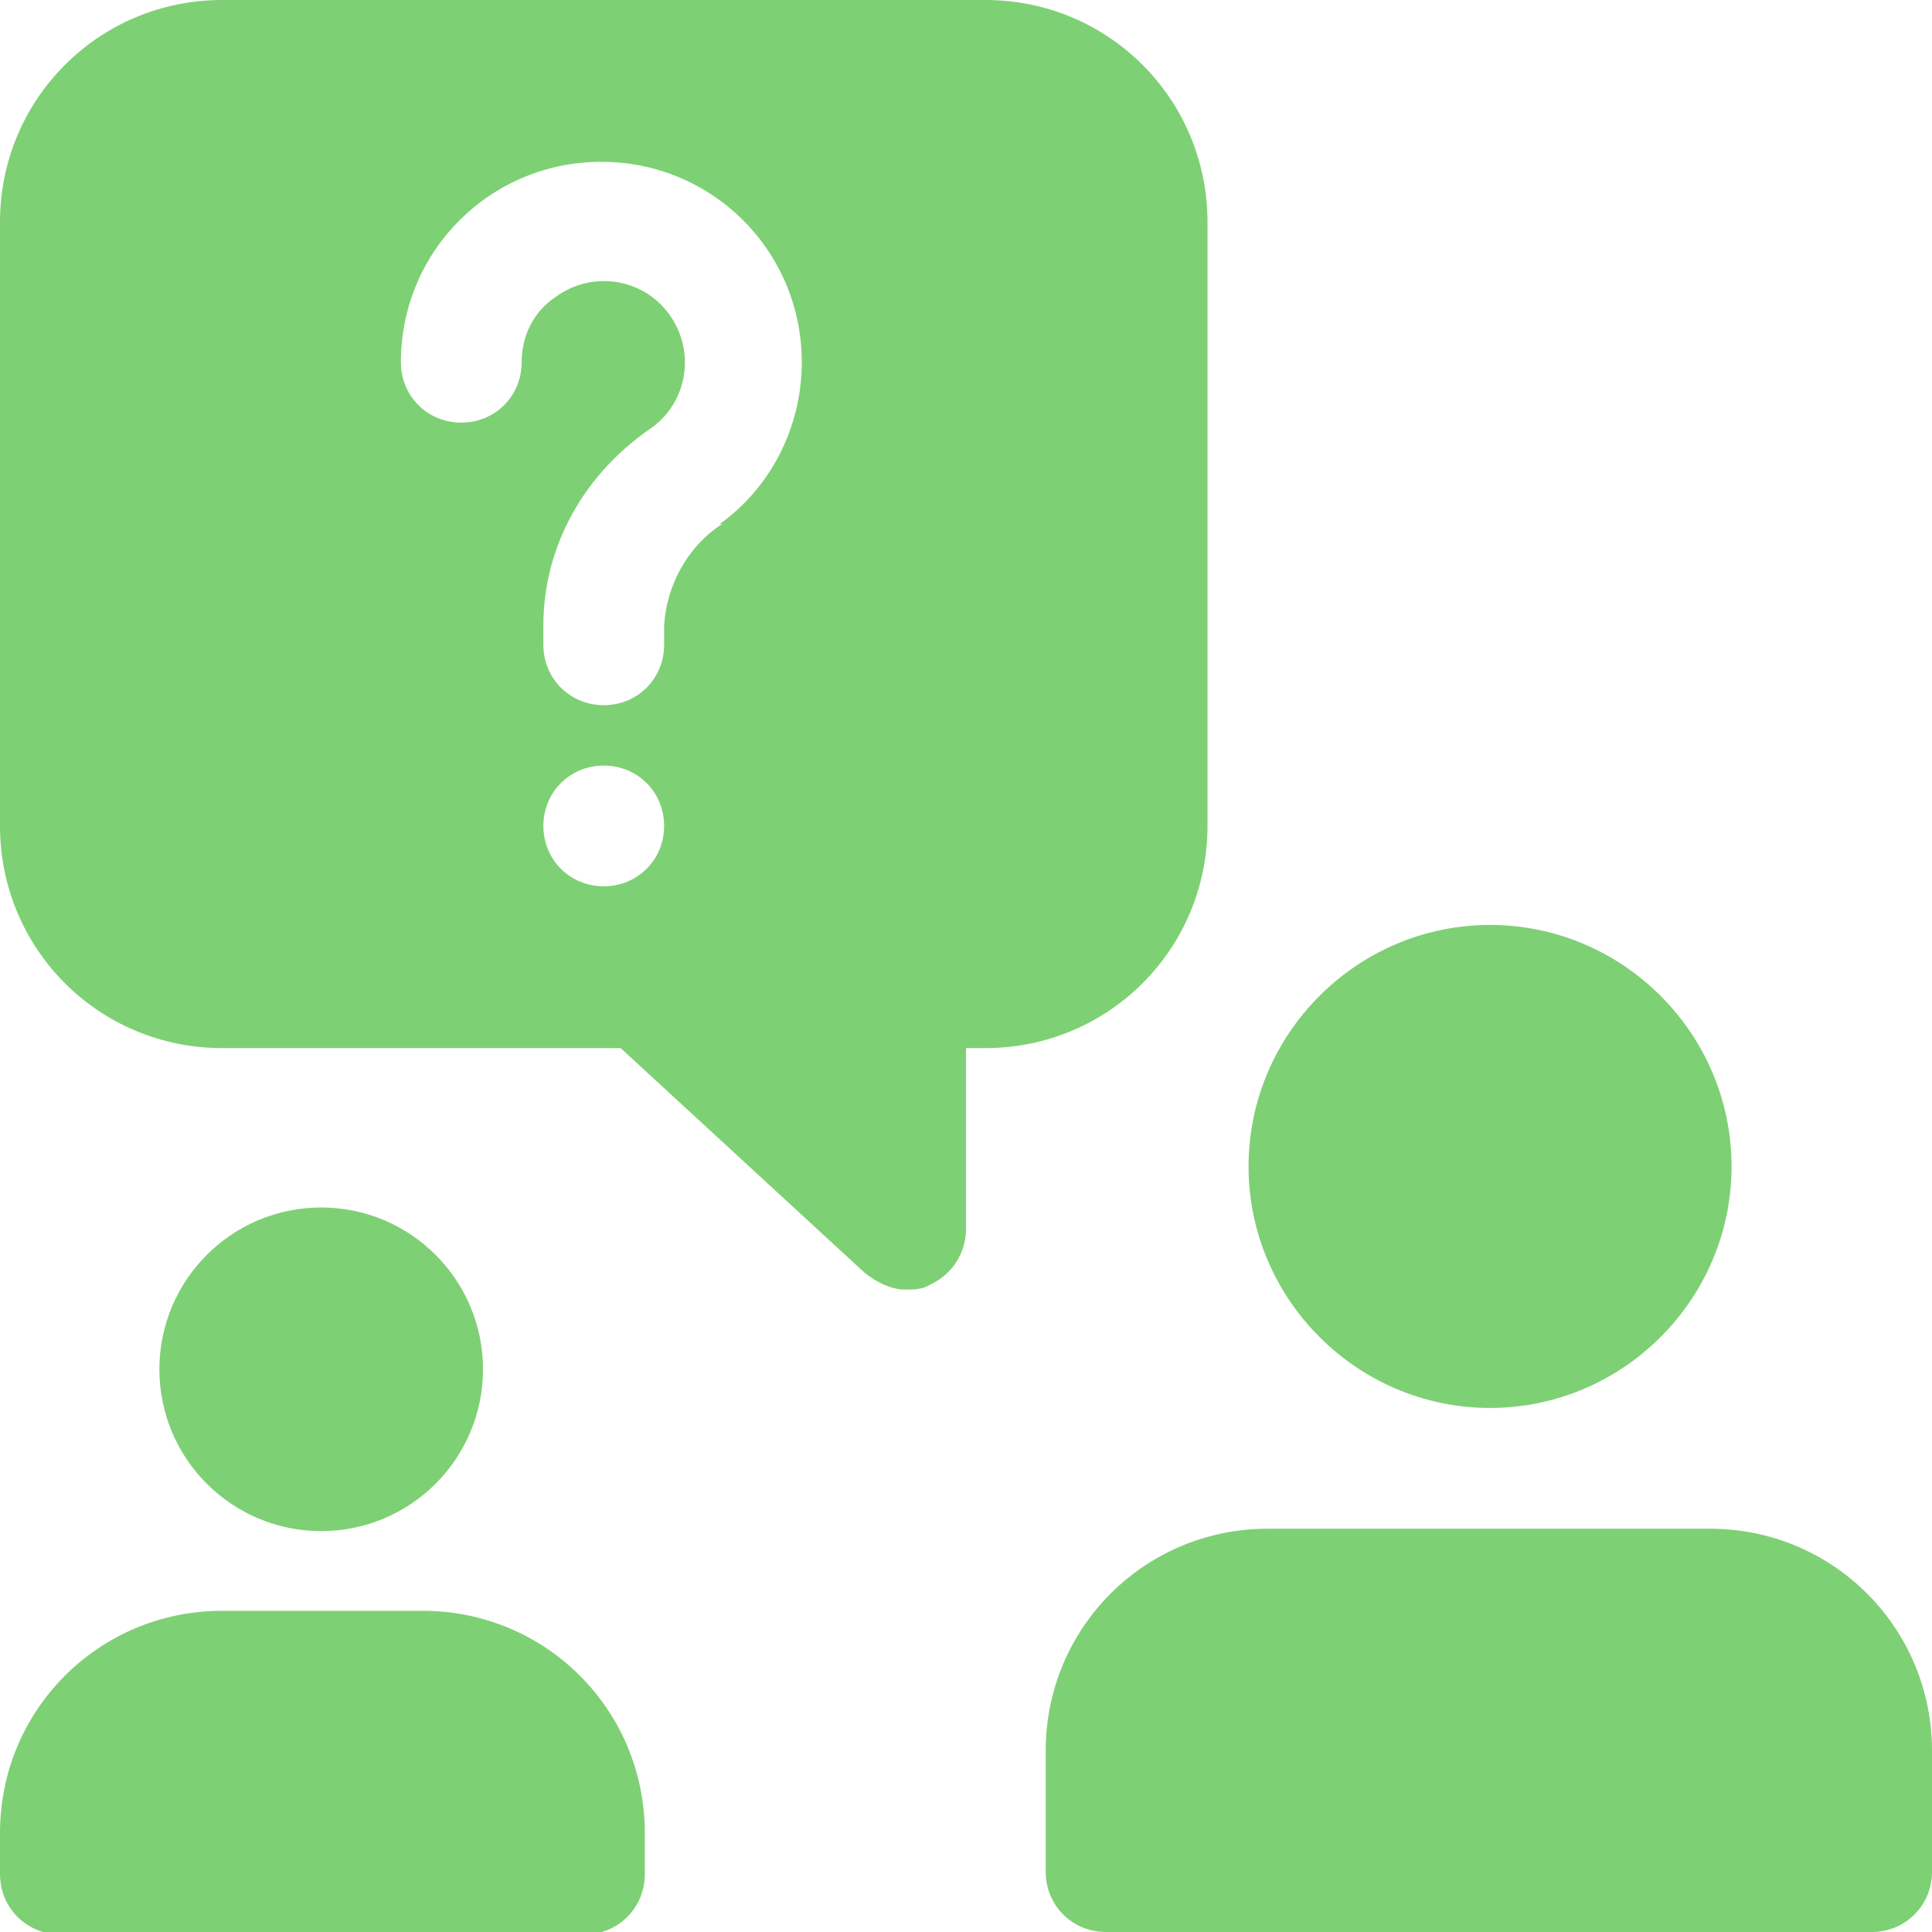 <svg xmlns="http://www.w3.org/2000/svg" xmlns:xlink="http://www.w3.org/1999/xlink" viewBox="0 0 80 80"><defs><style>      .cls-1 {        fill: none;      }      .cls-2 {        fill: #7ed074;      }      .cls-3 {        clip-path: url(#clippath);      }    </style><clipPath id="clippath"><rect class="cls-1" y="0" width="80" height="80"></rect></clipPath></defs><g><g id="kundtjanst"><g class="cls-3"><g id="Group_4204"><path id="Path_6529" class="cls-2" d="M71.7,48.3c0,5.5-4.5,10-10,10s-10-4.5-10-10,4.5-10,10-10,10,4.5,10,10"></path><path id="Path_6530" class="cls-2" d="M70.8,63.3h-18.3c-5.1,0-9.2,4.1-9.2,9.2v5c0,1.4,1.1,2.5,2.5,2.5h31.7c1.4,0,2.5-1.1,2.5-2.5v-5c0-5.1-4.1-9.2-9.2-9.2"></path><path id="Path_6531" class="cls-2" d="M20,56.7c0,3.7-3,6.7-6.7,6.7-3.7,0-6.7-3-6.7-6.7s3-6.7,6.7-6.7h0c3.7,0,6.7,3,6.7,6.7"></path><path id="Path_6532" class="cls-2" d="M17.5,66.7h-8.3c-5.1,0-9.2,4.1-9.2,9.2v1.7c0,1.4,1.1,2.5,2.5,2.5h21.7c1.4,0,2.5-1.1,2.5-2.5v-1.7c0-5.1-4.1-9.2-9.2-9.2"></path><path id="Path_6533" class="cls-2" d="M40.8,0H9.2C4.1,0,0,4.1,0,9.2v25c0,5.1,4.1,9.2,9.2,9.2h16.5l10.1,9.3c.5.4,1.1.7,1.7.7.3,0,.7,0,1-.2.9-.4,1.5-1.3,1.5-2.3v-7.5h.8c5.1,0,9.2-4.1,9.2-9.2V9.2C50,4.1,45.9,0,40.8,0M25,36.7c-1.4,0-2.5-1.1-2.5-2.5s1.1-2.5,2.5-2.5,2.5,1.1,2.5,2.5-1.1,2.5-2.5,2.5M29.9,21.7c-1.4.9-2.3,2.5-2.4,4.2v.8c0,1.4-1.1,2.5-2.5,2.5s-2.5-1.1-2.5-2.5v-.8c0-3.3,1.7-6.3,4.5-8.2,1.5-1.1,1.8-3.2.7-4.7-1.1-1.5-3.2-1.8-4.7-.7-.9.6-1.4,1.6-1.4,2.7,0,1.4-1.1,2.5-2.5,2.5s-2.5-1.1-2.5-2.5c0-4.6,3.7-8.3,8.3-8.3,4.6,0,8.3,3.7,8.3,8.3,0,2.7-1.3,5.2-3.4,6.7"></path></g></g></g></g></svg>